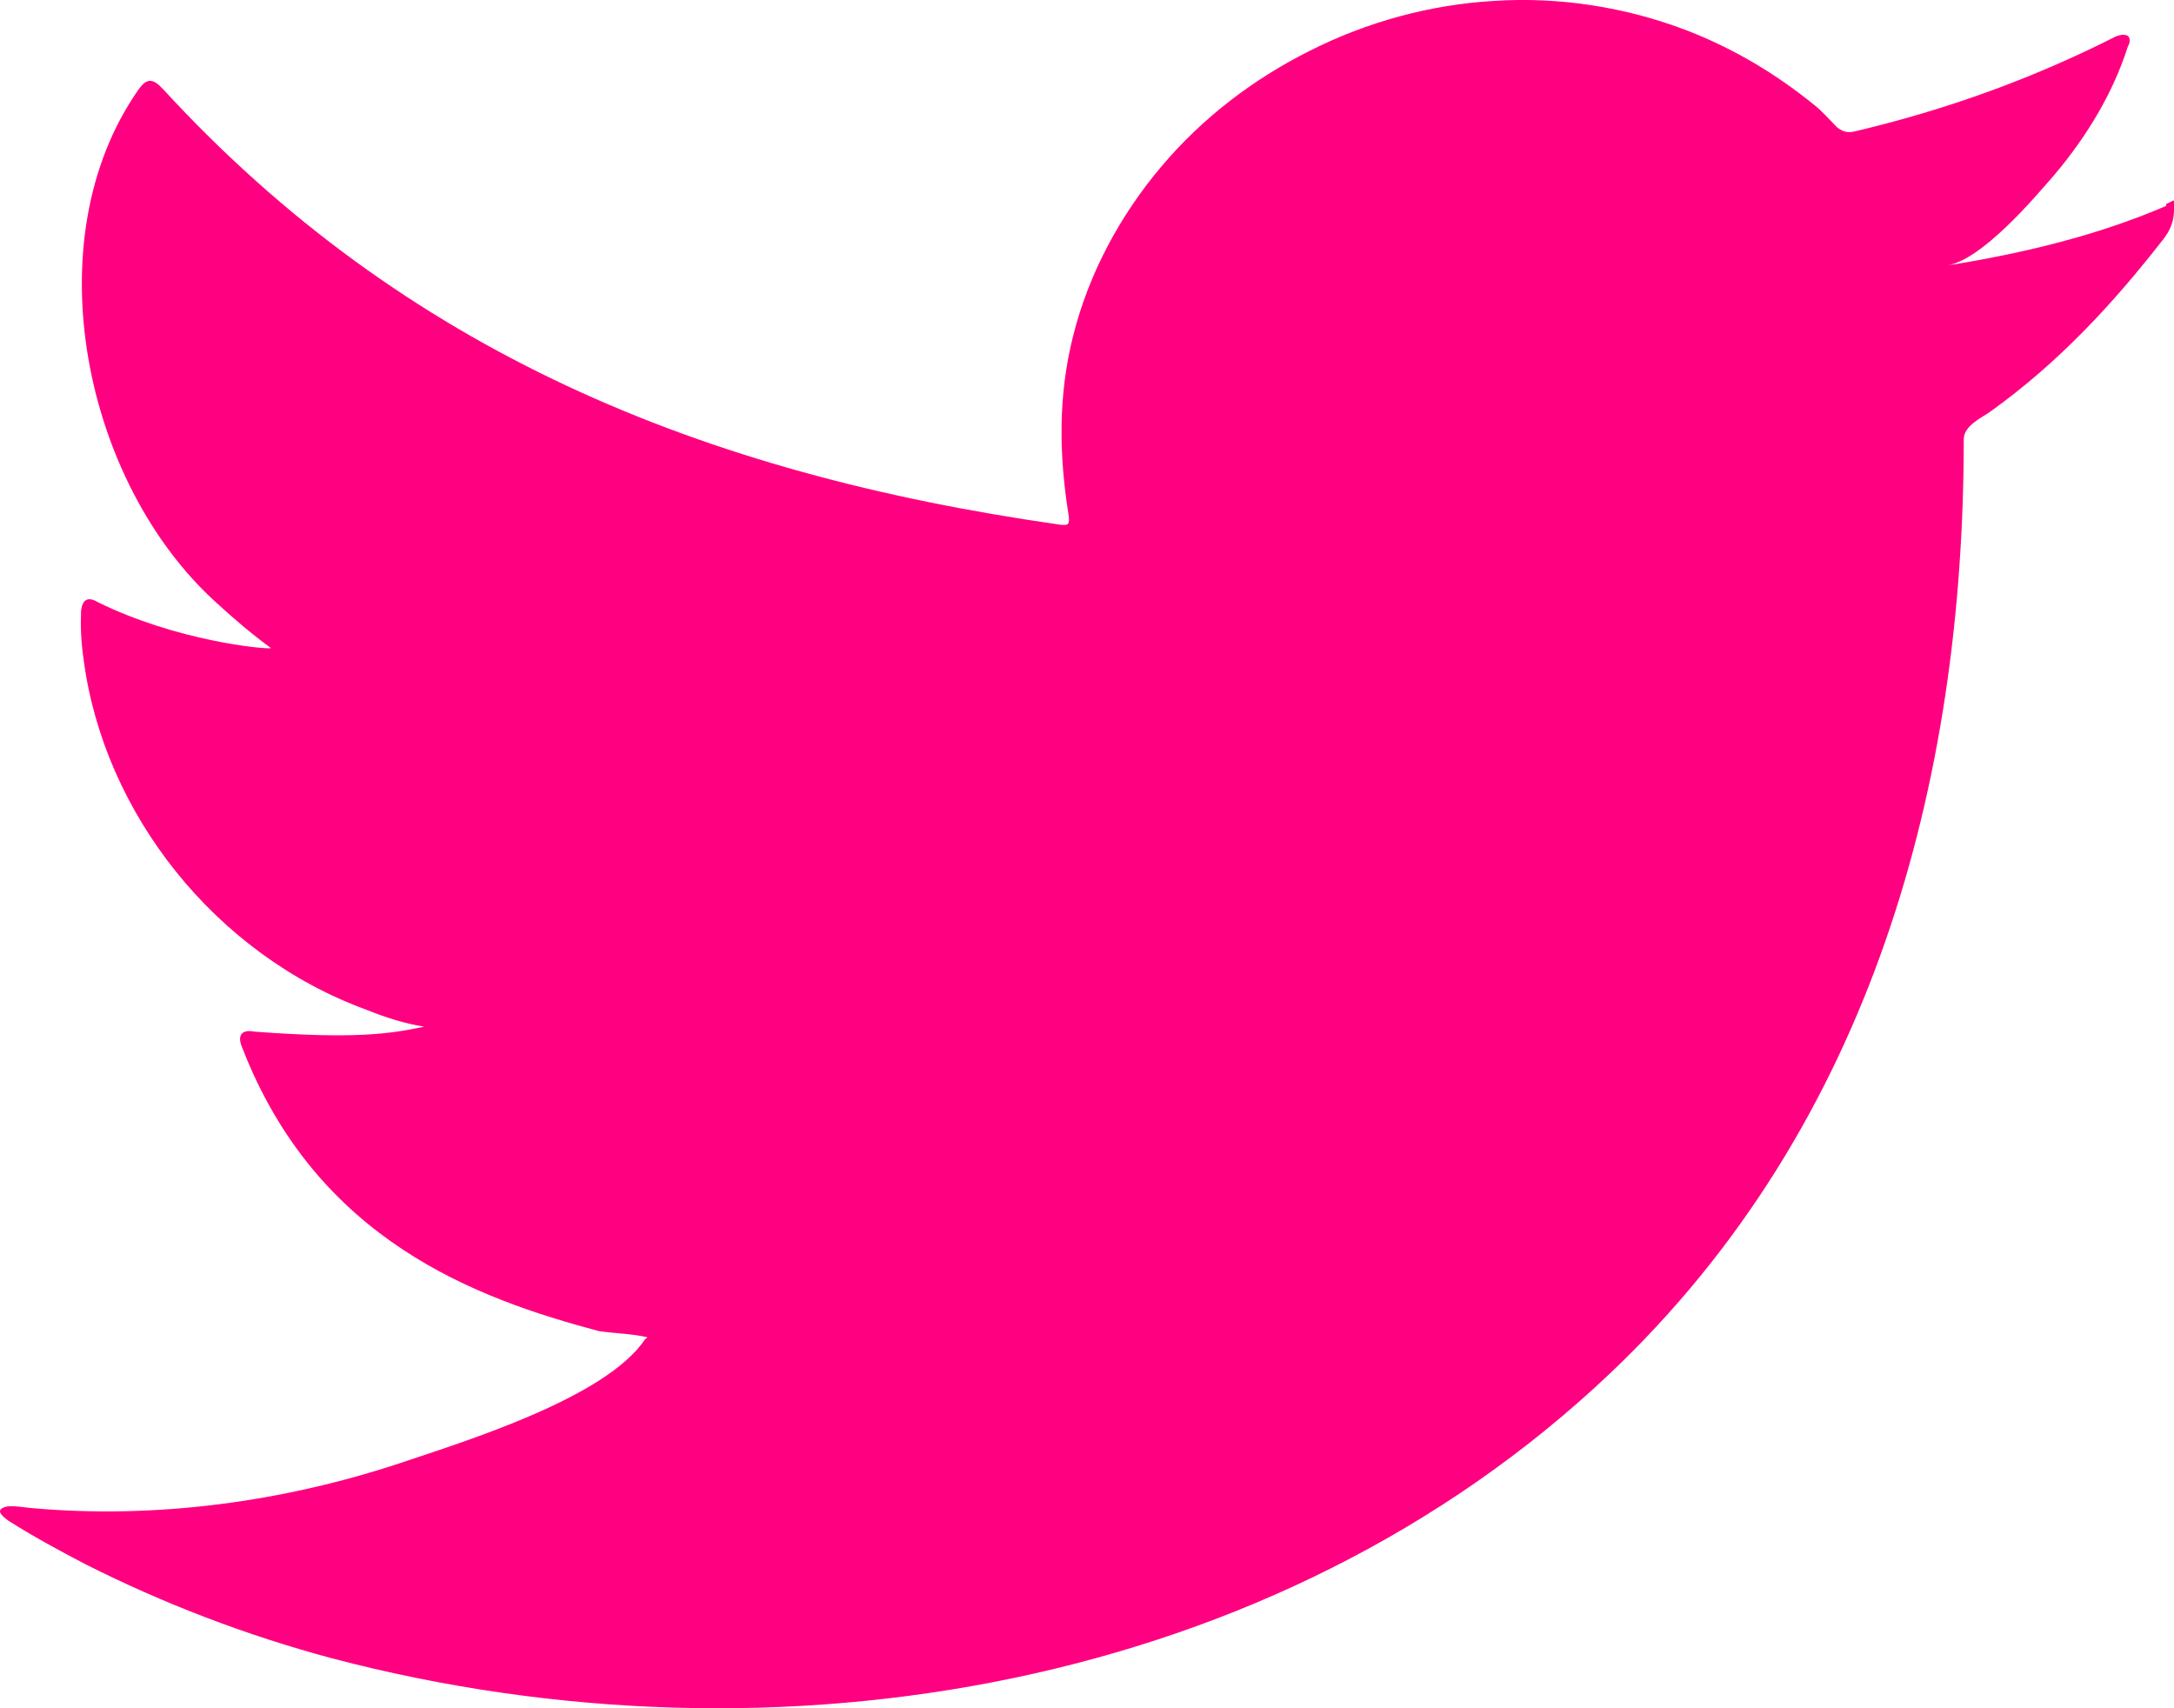 <svg width="14" height="11" viewBox="0 0 14 11" fill="none" xmlns="http://www.w3.org/2000/svg">
<path d="M13.949 1.326C13.505 1.518 13.015 1.634 12.537 1.71C12.763 1.674 13.098 1.278 13.233 1.122C13.438 0.878 13.606 0.602 13.702 0.302C13.715 0.278 13.723 0.25 13.702 0.23C13.673 0.218 13.652 0.226 13.627 0.234C13.09 0.506 12.537 0.706 11.945 0.846C11.895 0.858 11.862 0.846 11.828 0.818C11.778 0.766 11.732 0.714 11.681 0.674C11.434 0.474 11.166 0.314 10.868 0.198C10.474 0.046 10.042 -0.022 9.619 0.006C9.208 0.03 8.801 0.142 8.437 0.326C8.068 0.51 7.741 0.762 7.481 1.07C7.213 1.386 7.011 1.762 6.911 2.162C6.814 2.546 6.819 2.926 6.881 3.314C6.89 3.378 6.881 3.386 6.823 3.378C4.517 3.05 2.601 2.262 1.05 0.574C0.983 0.502 0.945 0.502 0.891 0.578C0.212 1.55 0.543 3.11 1.39 3.878C1.503 3.982 1.62 4.082 1.746 4.174C1.7 4.182 1.134 4.126 0.631 3.878C0.564 3.838 0.53 3.862 0.522 3.934C0.518 4.038 0.522 4.134 0.539 4.25C0.669 5.235 1.385 6.147 2.362 6.503C2.48 6.551 2.605 6.591 2.731 6.611C2.509 6.659 2.278 6.691 1.637 6.643C1.557 6.627 1.528 6.667 1.557 6.739C2.039 7.991 3.075 8.363 3.855 8.571C3.959 8.587 4.064 8.587 4.169 8.611C4.165 8.619 4.156 8.619 4.152 8.627C3.897 9.003 2.999 9.279 2.584 9.419C1.826 9.671 1.004 9.783 0.203 9.711C0.073 9.695 0.048 9.695 0.015 9.711C-0.019 9.731 0.01 9.759 0.052 9.791C0.216 9.895 0.379 9.983 0.547 10.071C1.054 10.327 1.587 10.531 2.14 10.679C4.999 11.431 8.223 10.879 10.369 8.843C12.055 7.243 12.646 5.039 12.646 2.83C12.646 2.742 12.755 2.694 12.818 2.65C13.258 2.334 13.606 1.958 13.933 1.538C14.008 1.442 14 1.358 14 1.326V1.314C14 1.278 14.004 1.29 13.949 1.314V1.326Z" fill="#FF0080"/>
</svg>

